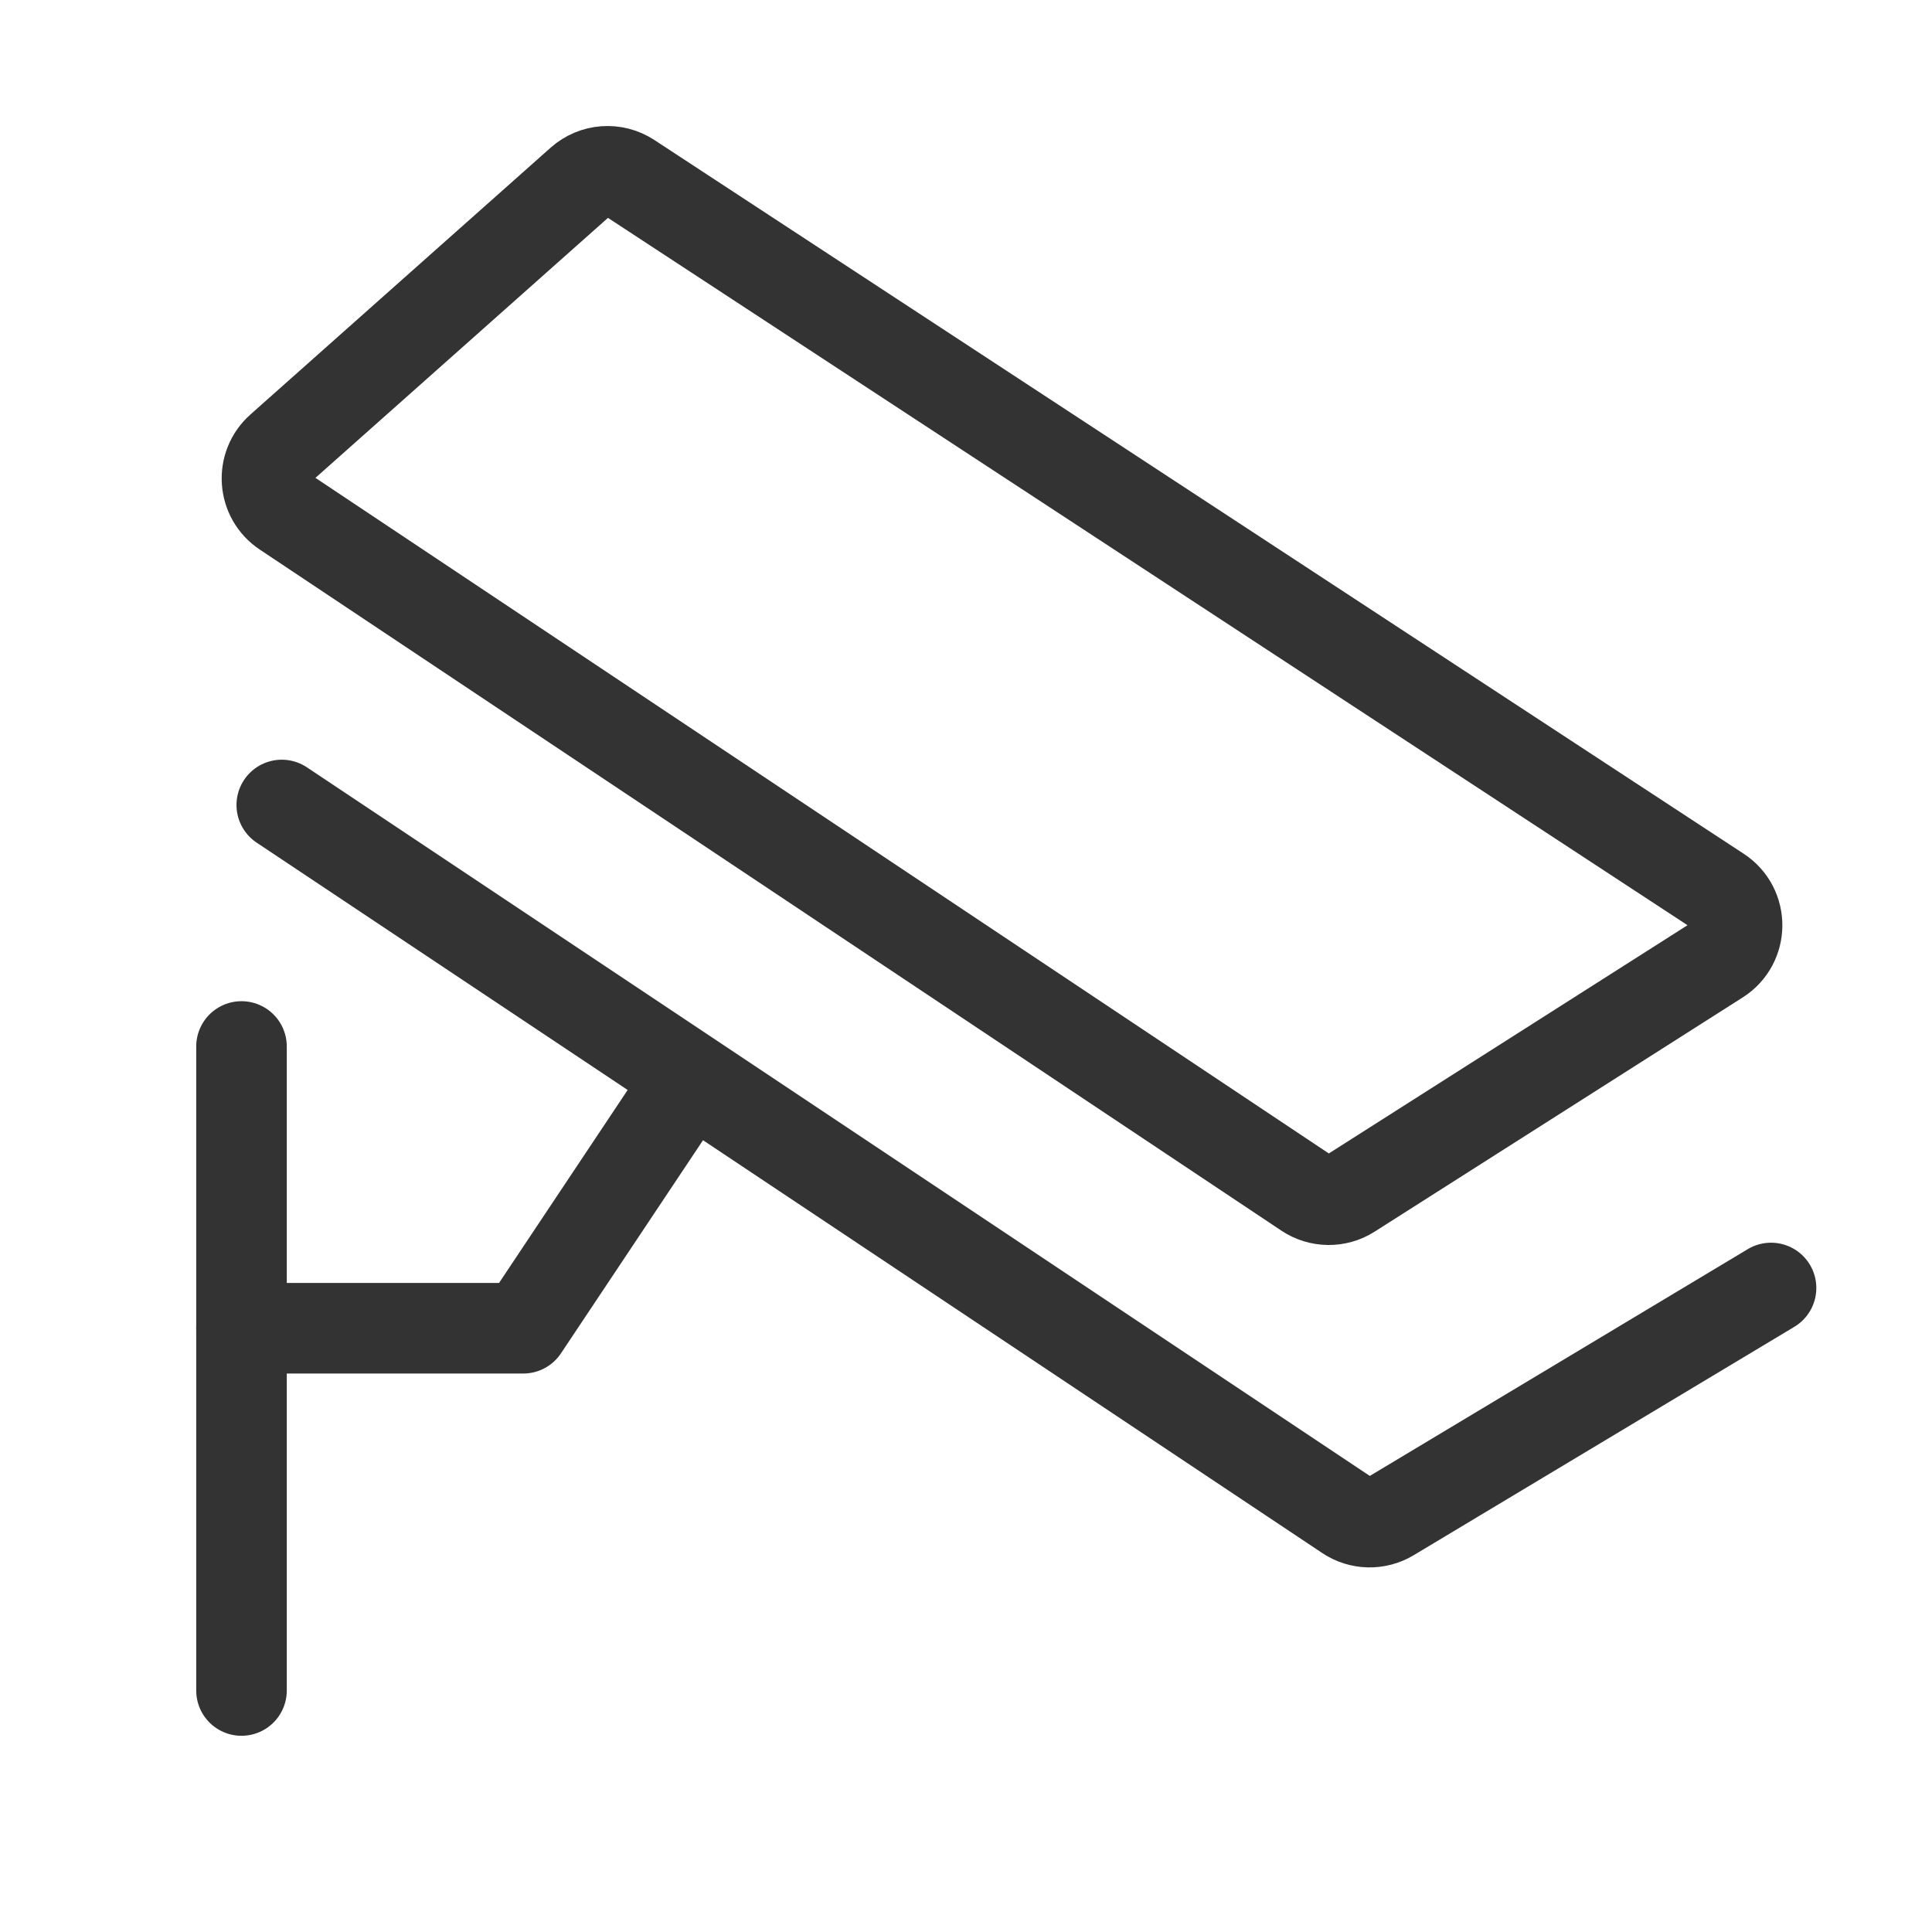 <svg width="32" height="32" viewBox="0 0 32 32" fill="none" xmlns="http://www.w3.org/2000/svg">
<path d="M4 17.333V28" stroke="#333333" stroke-width="1.5" stroke-linecap="round" stroke-linejoin="round"/>
<path d="M4 22H8.667L11.333 18" stroke="#333333" stroke-width="1.5" stroke-linecap="round" stroke-linejoin="round"/>
<path d="M4.667 13.333L22.316 25.099C22.53 25.242 22.808 25.249 23.029 25.116L29.334 21.333" stroke="#333333" stroke-width="1.5" stroke-linecap="round" stroke-linejoin="round"/>
<path d="M4.719 8.479C4.355 8.237 4.319 7.716 4.646 7.426L9.619 3.006C9.844 2.806 10.175 2.781 10.427 2.946L28.47 14.768C28.875 15.033 28.871 15.628 28.462 15.888L22.366 19.767C22.144 19.909 21.858 19.905 21.639 19.759L4.719 8.479Z" stroke="#333333" stroke-width="1.5"/>
</svg>
